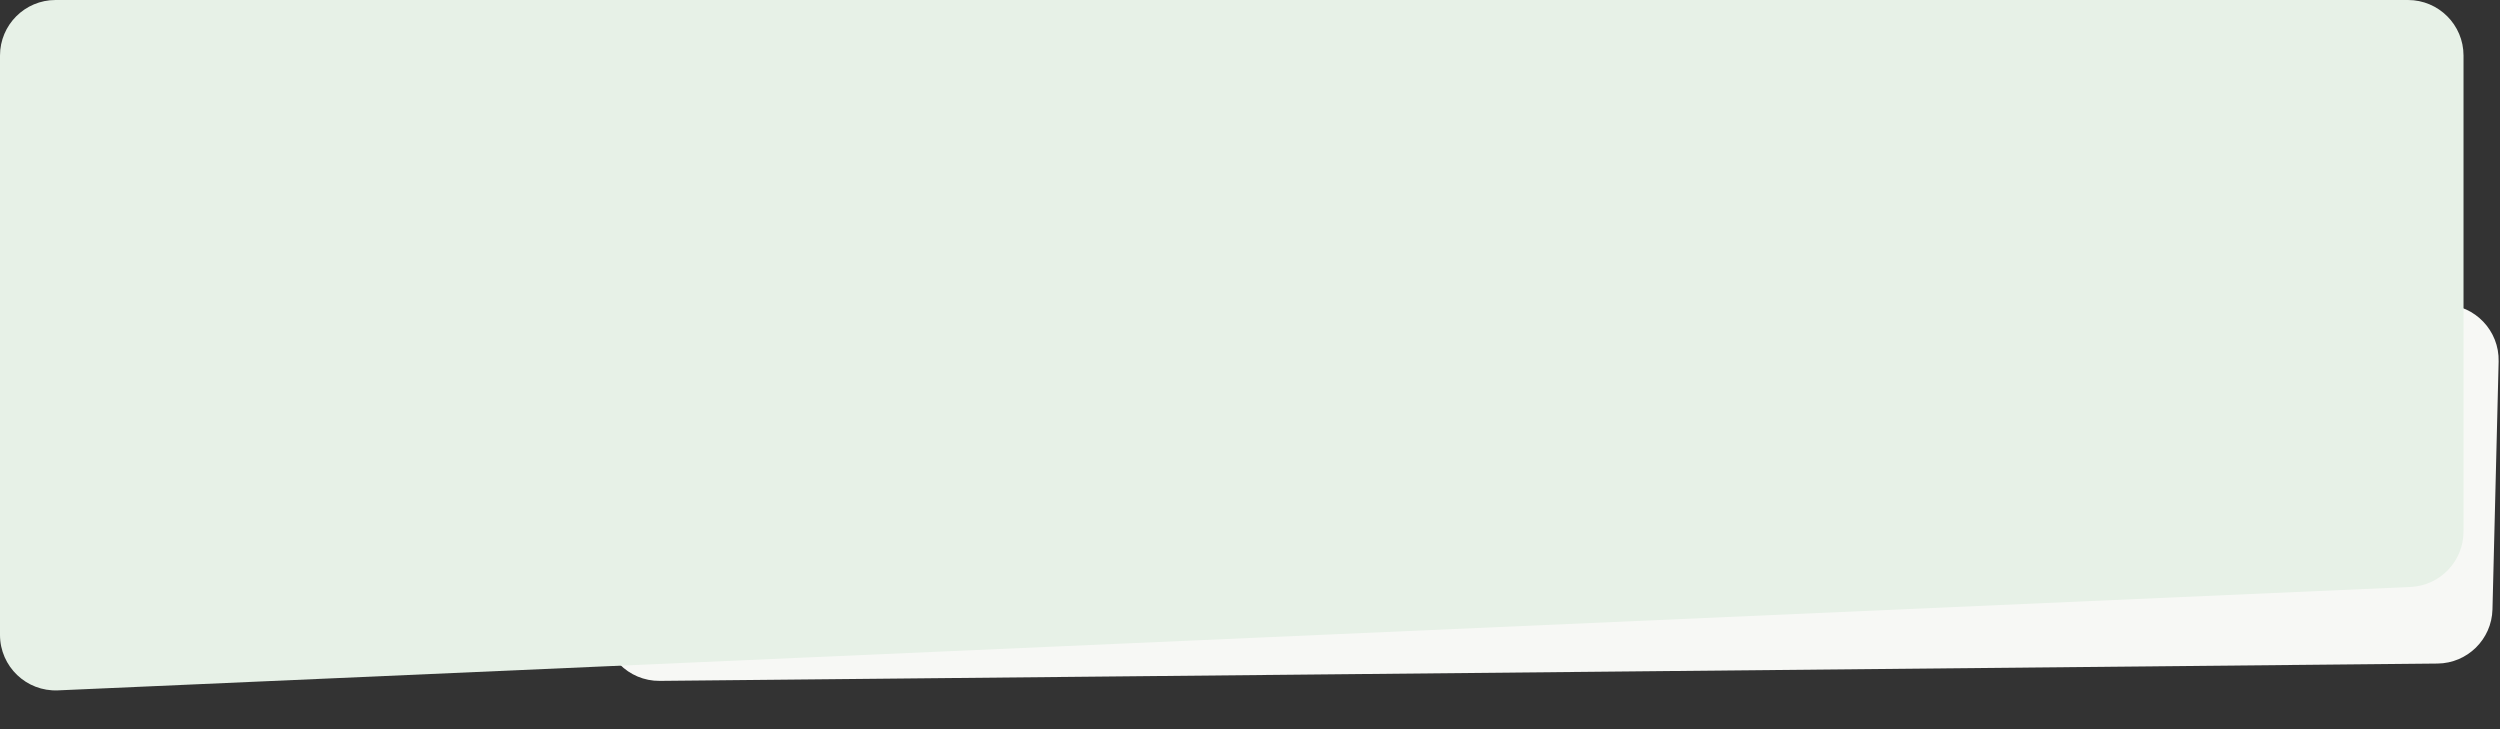 <svg width="1440" height="420" viewbox="0 0 1440 420" fill="none" preserveAspectRatio="none" xmlns="http://www.w3.org/2000/svg">
    <rect width="100%" height="100%" fill="#333333" stroke="none"/>
    <g fill="#f7f8f5">
        <path d="M352.133 180.705c.439-17.667 15.116-31.628 32.784-31.181l1023.093 25.871c17.67.447 31.63 15.131 31.2 32.799l-3.55 142.824c-.43 17.232-14.43 31.022-31.66 31.19l-1023.985 9.98c-18.111.177-32.766-14.701-32.317-32.807l4.435-178.676Z" />
    </g>
    <g fill="#e7f1e7">
        <path d="M0 32C0 14.327 14.327 0 32 0h1354.99c17.67 0 32 14.327 32 32v274.134c0 17.127-13.48 31.217-30.59 31.969L33.405 397.653C15.198 398.453 0 383.908 0 365.684V32Z" />
    </g>
</svg>